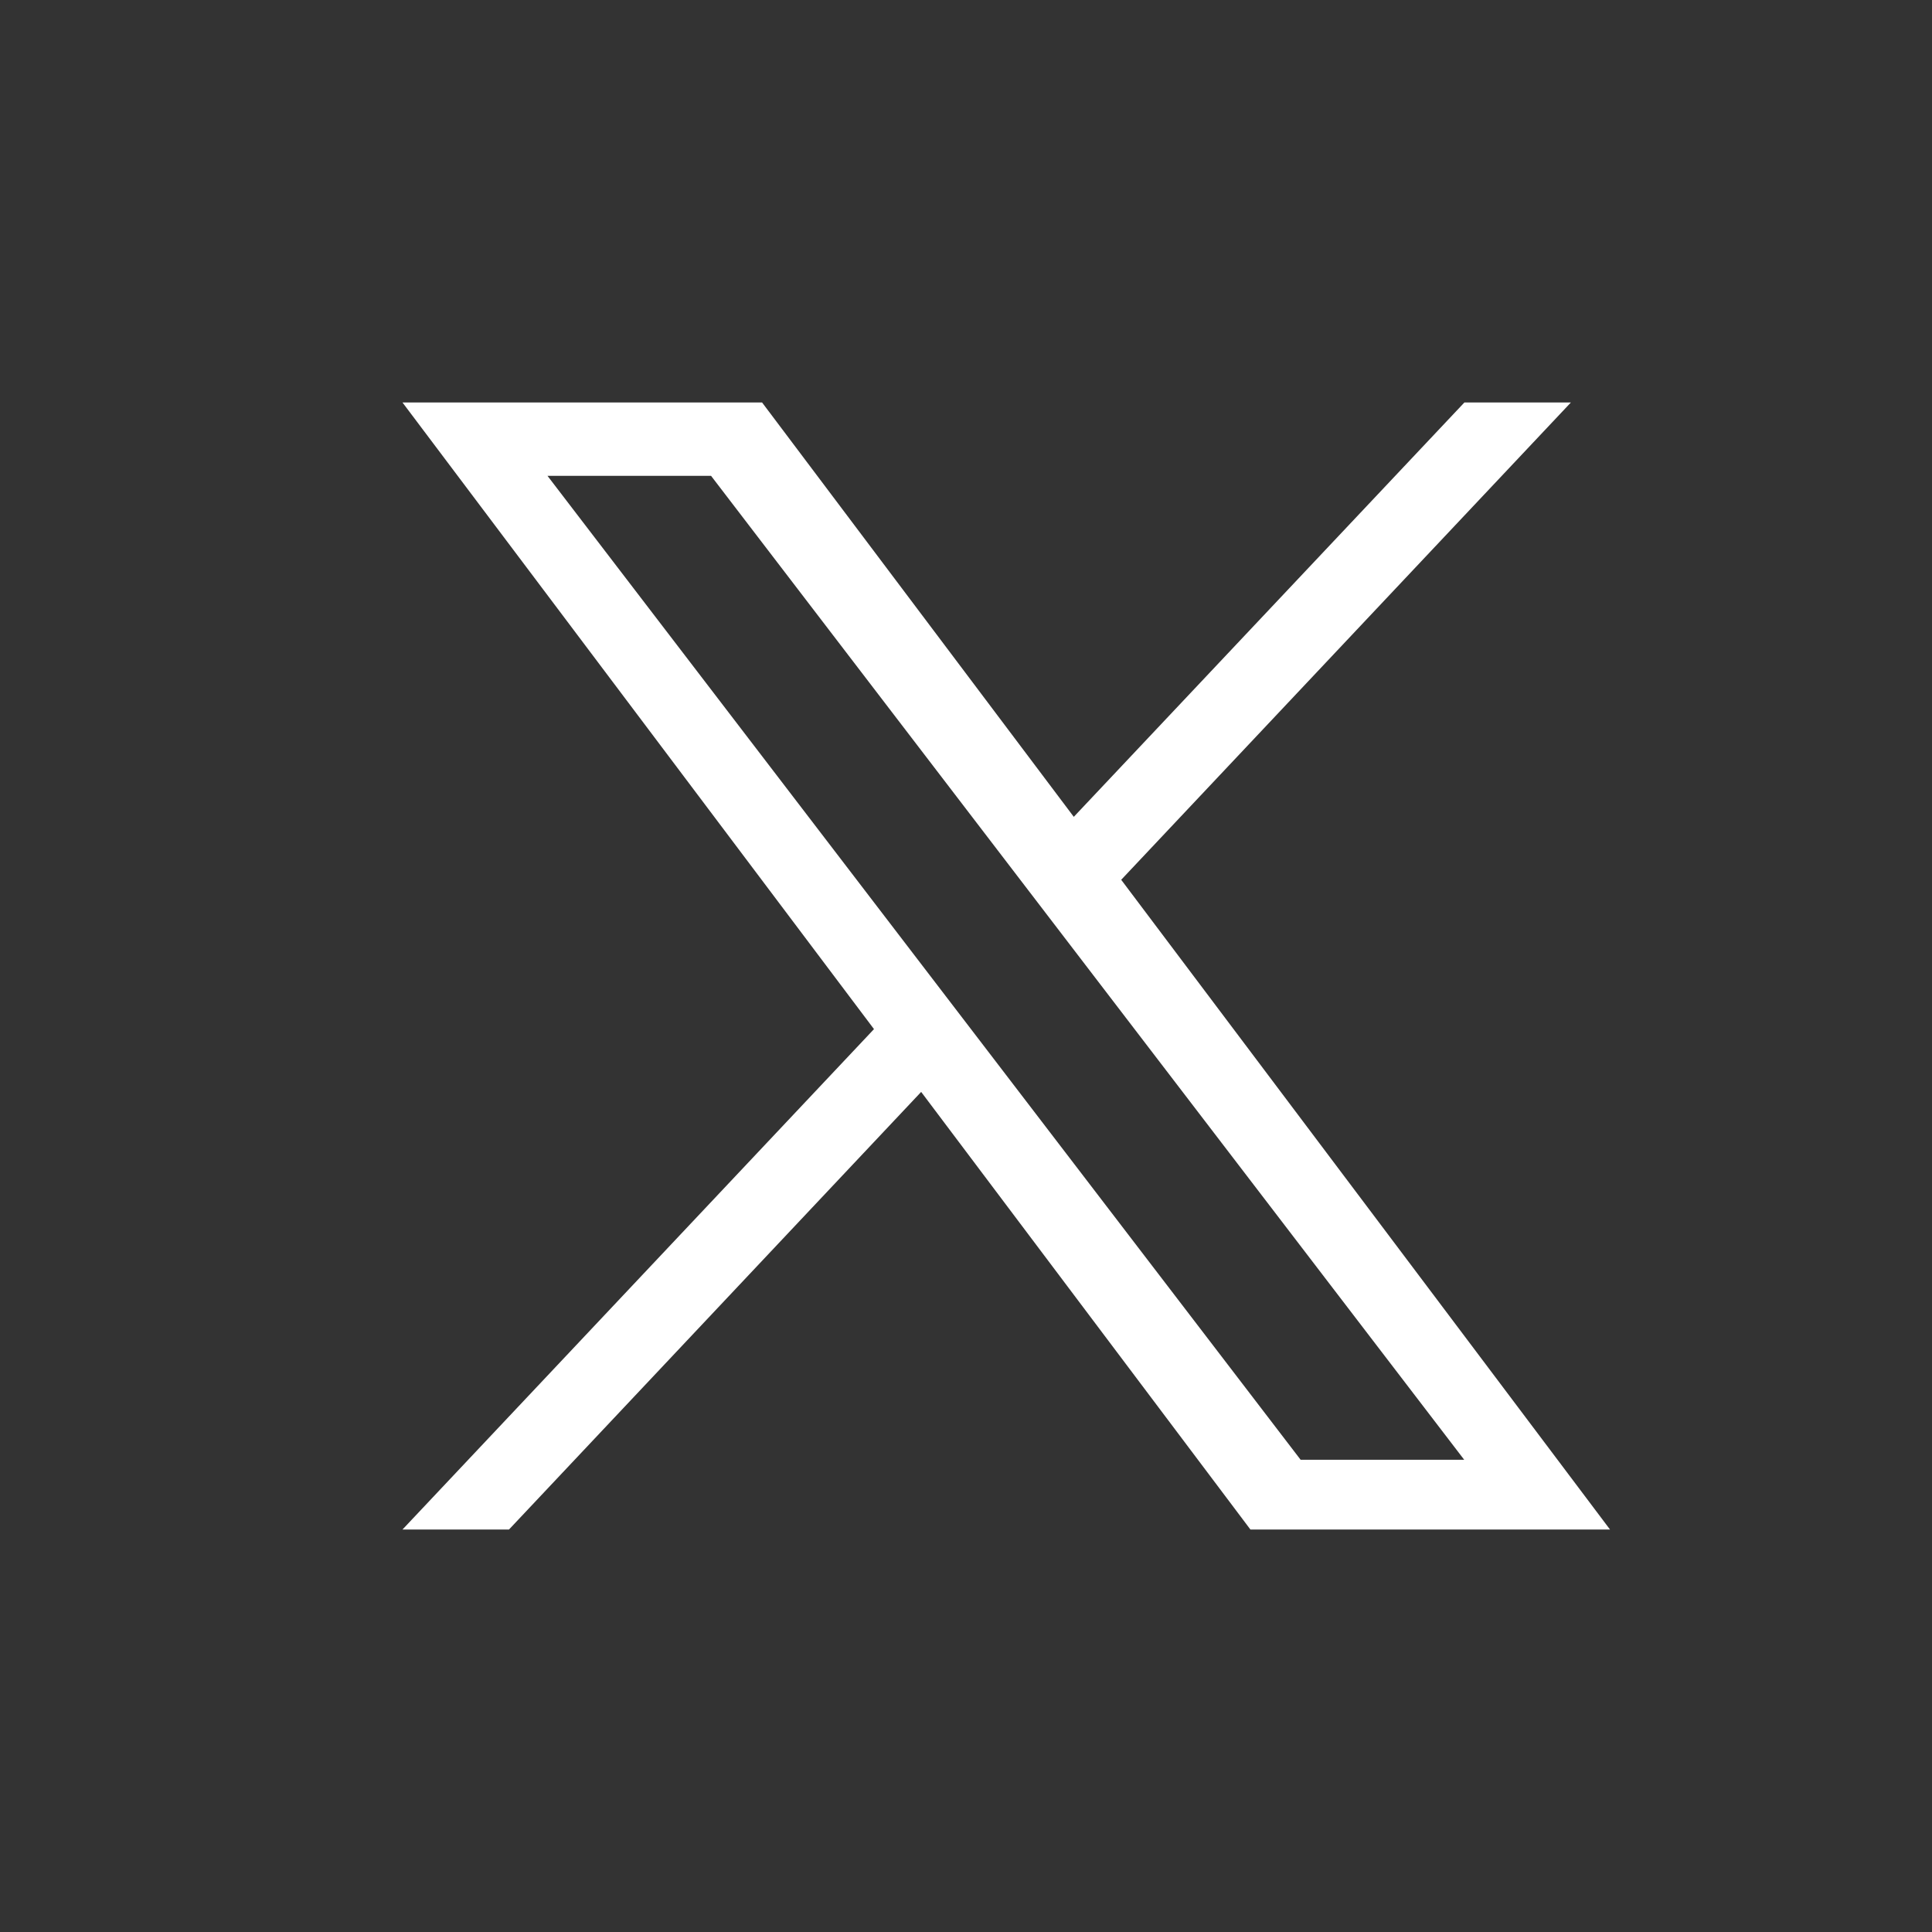 <svg width="24" height="24" viewBox="0 0 24 24" fill="none" xmlns="http://www.w3.org/2000/svg">
<rect x="0" y="0" width="24" height="24" fill="#333333" stroke="none"/>
<path d="M13.928 10.929L19.514 5H18.191L13.339 10.147L9.467 5H5L10.857 12.784L5 19H6.323L11.443 13.564L15.533 19H20M6.801 5.911H8.833L18.189 18.134H16.157" fill="white"/>
</svg>
